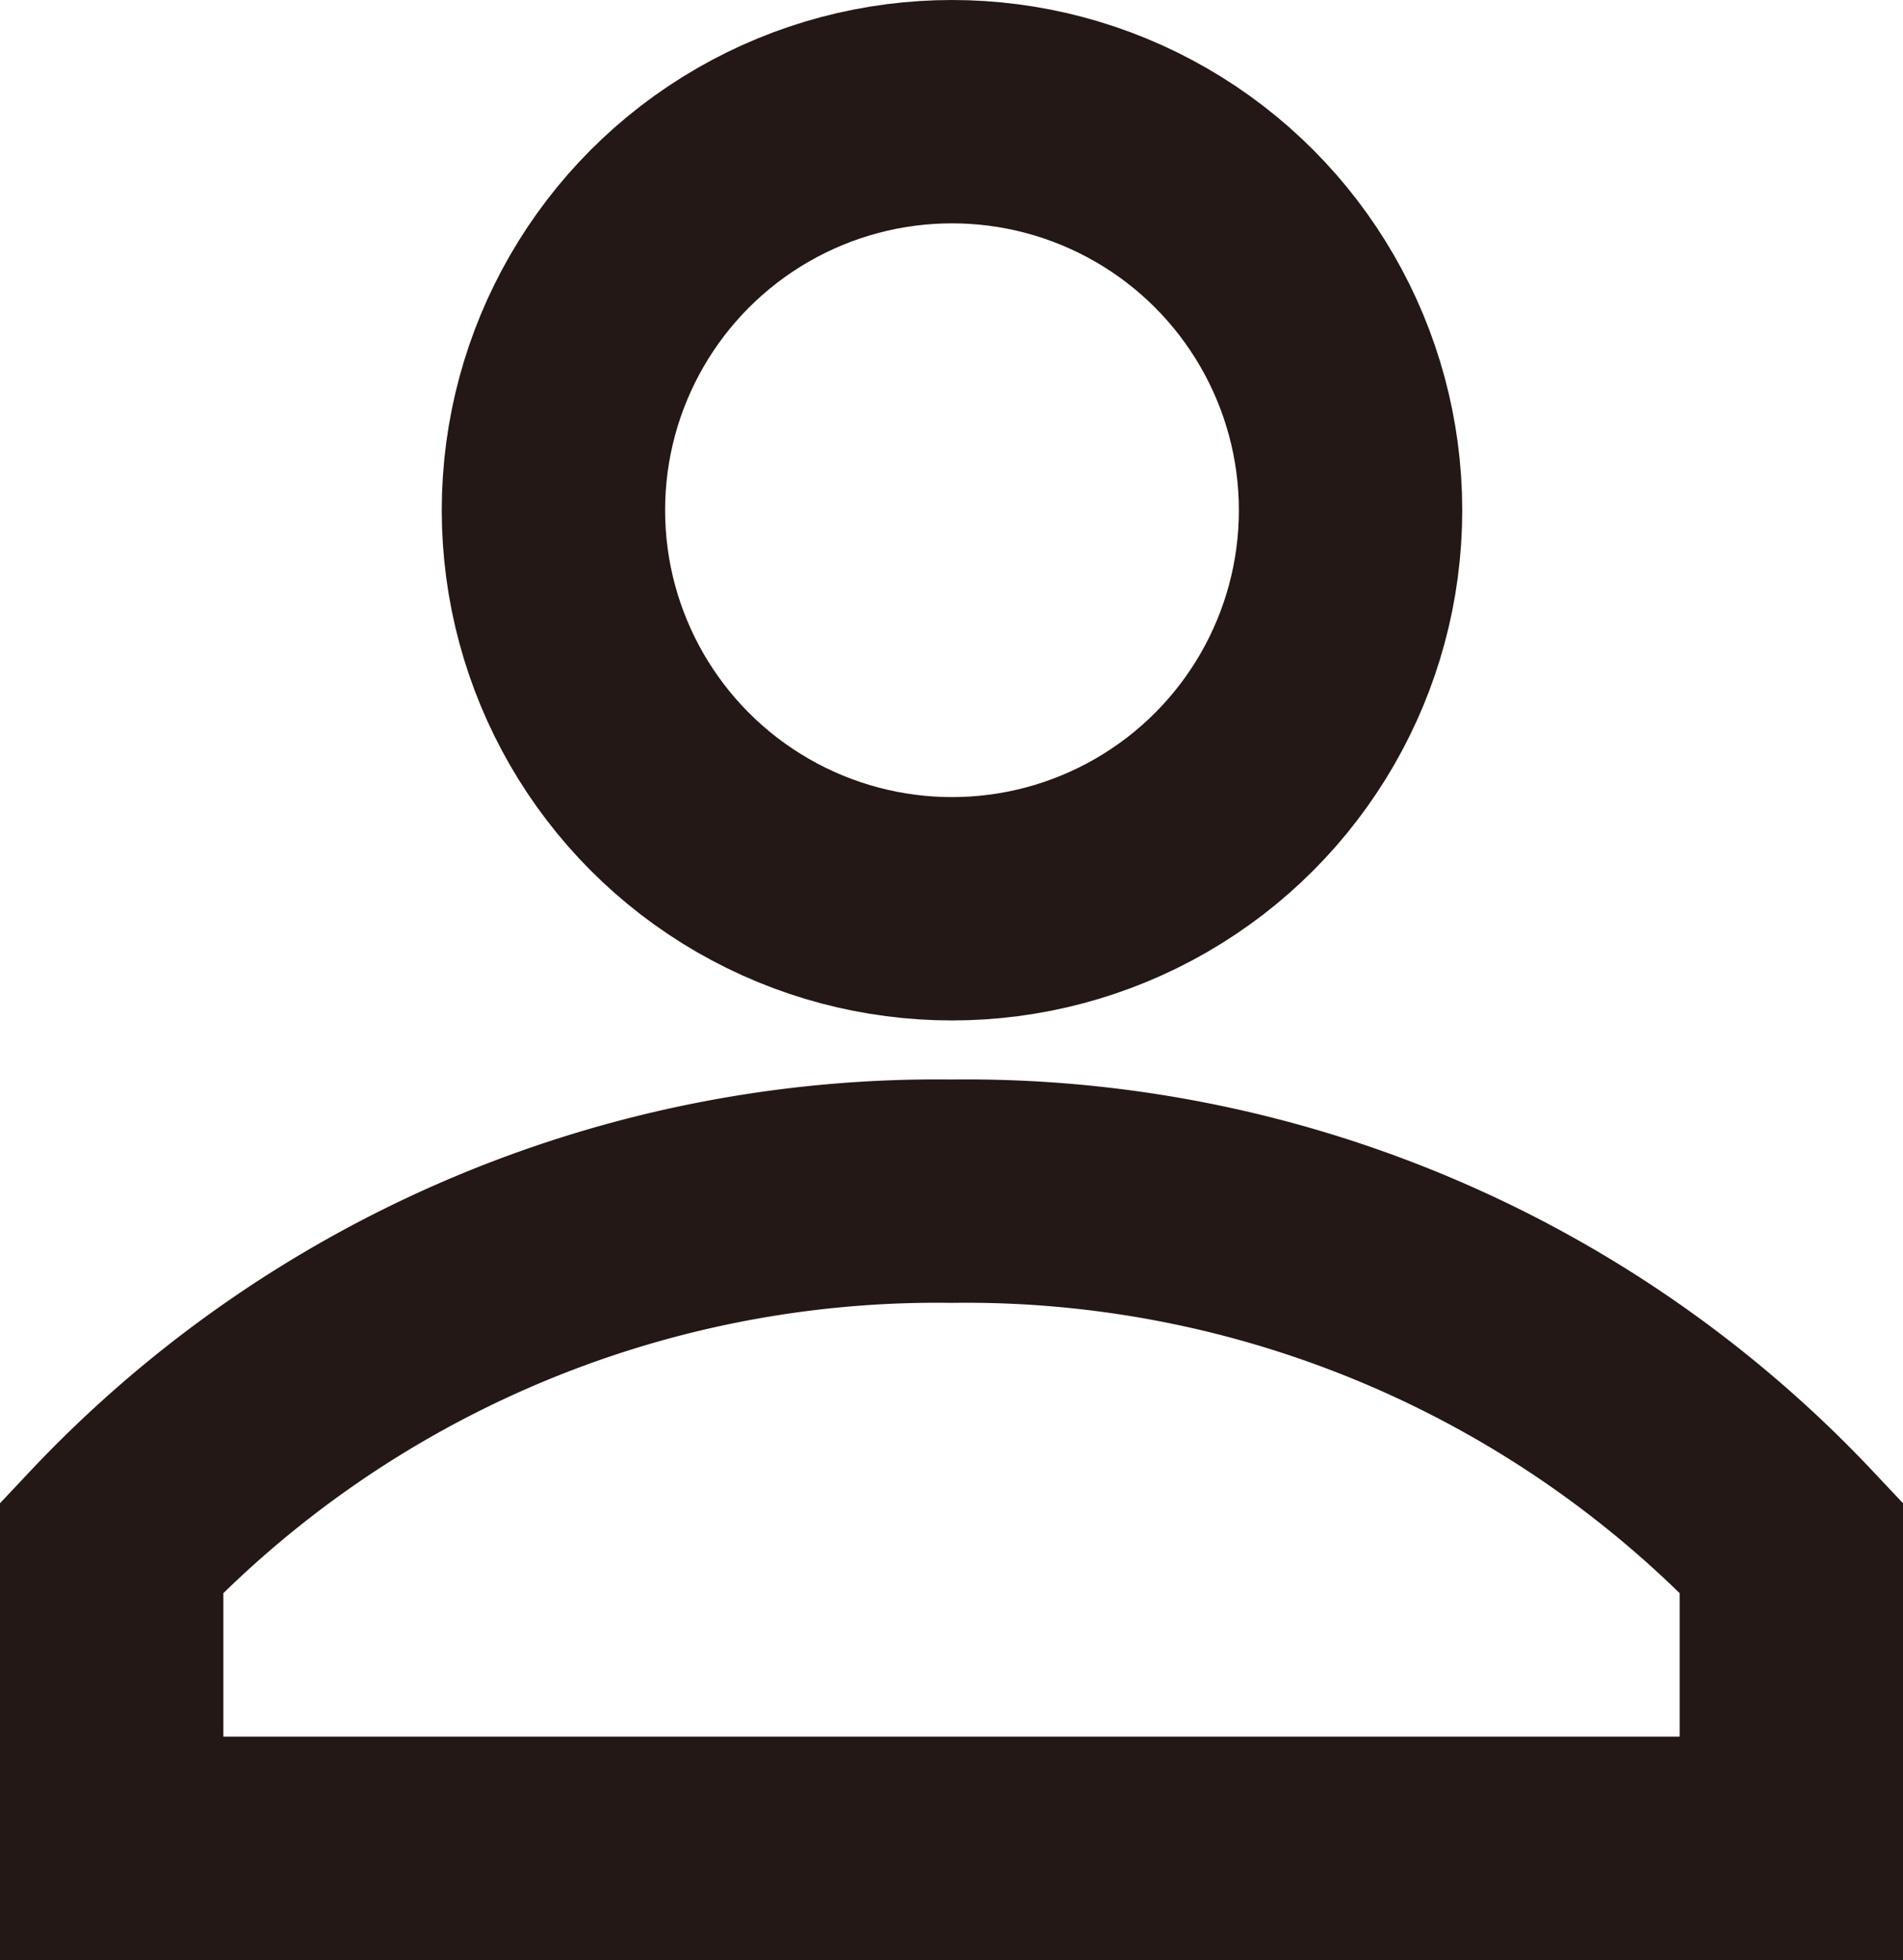 <svg xmlns="http://www.w3.org/2000/svg" viewBox="0 0 38.34 39.49"><defs><style>.cls-1{fill:none;stroke:#231815;stroke-miterlimit:10;stroke-width:4.5px;}</style></defs><g id="图层_2" data-name="图层 2"><g id="图层_1-2" data-name="图层 1"><circle class="cls-1" cx="19.18" cy="10.28" r="8.03"/><path class="cls-1" d="M36.09,31.18A22.84,22.84,0,0,0,19.17,24,22.84,22.84,0,0,0,2.25,31.18v6.06H36.09Z"/></g></g></svg>